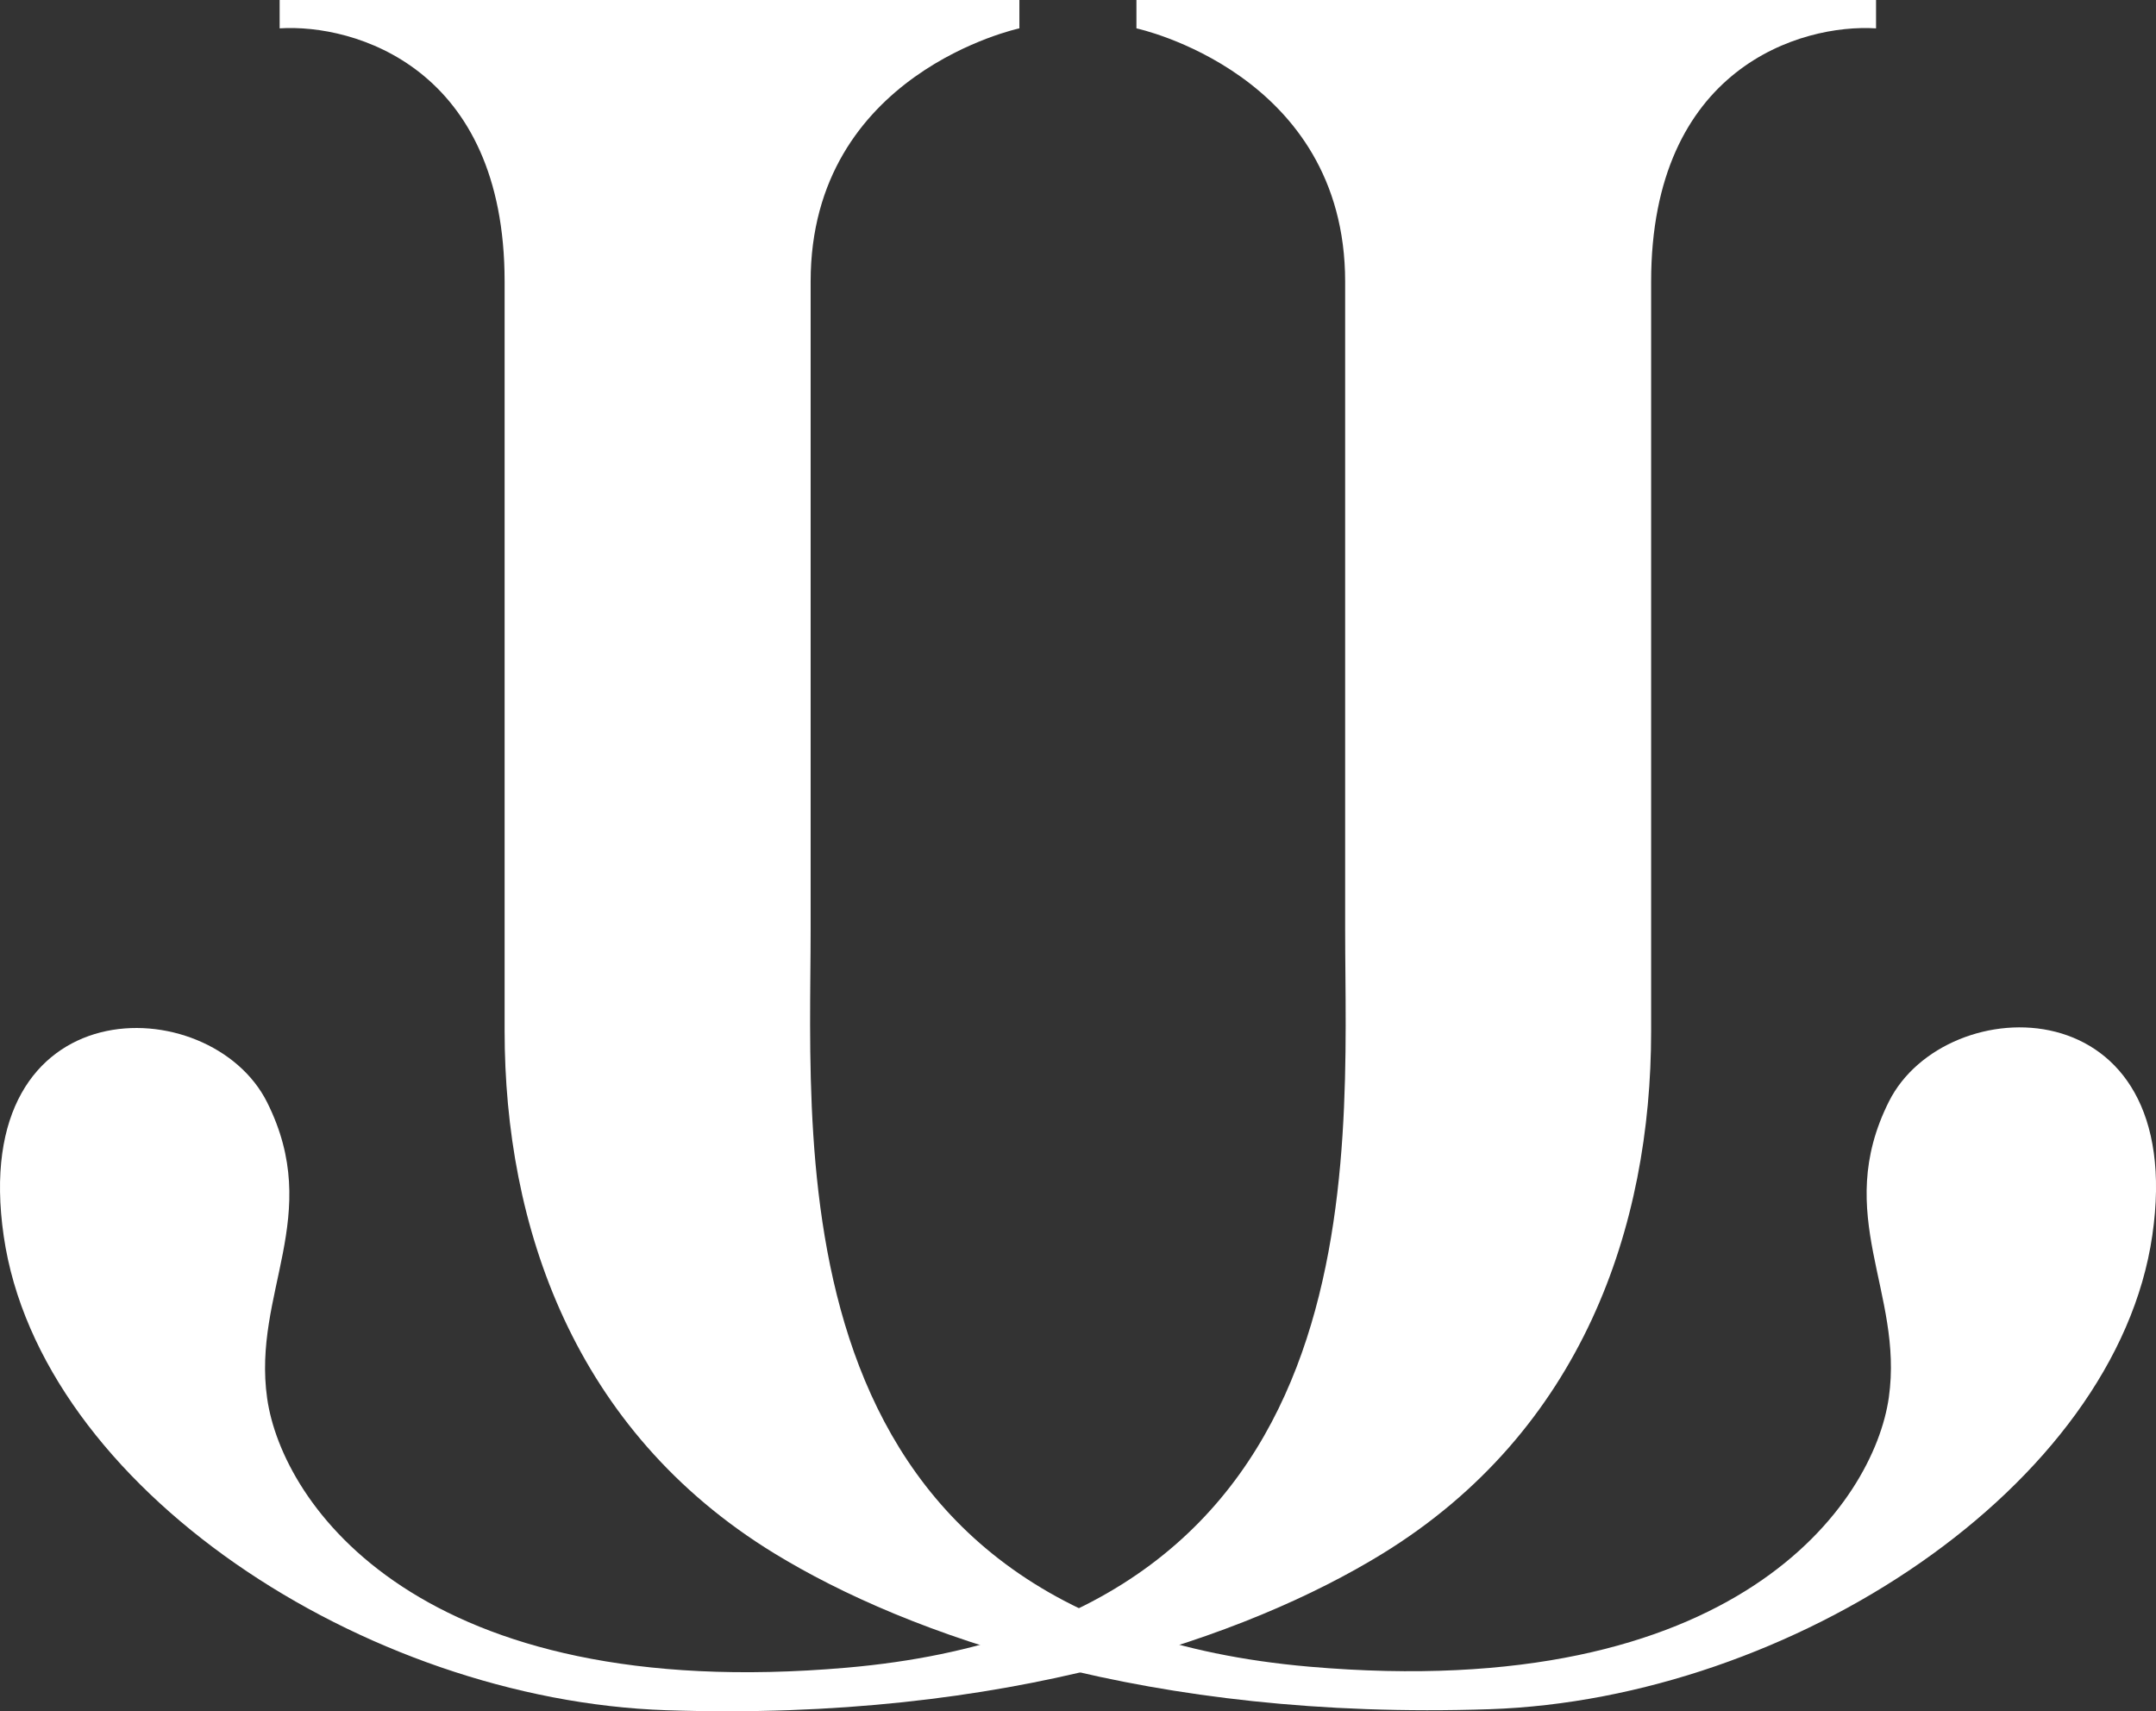 <?xml version="1.0" encoding="utf-8"?>
<svg xmlns="http://www.w3.org/2000/svg" fill="none" height="100%" overflow="visible" preserveAspectRatio="none" style="display: block;" viewBox="0 0 223 177" width="100%">
<rect x="0" y="0" width="223" height="177" fill="#333333" stroke="none"/>
<g id="Group 7">
<g id="Group 5">
<path d="M194.044 2.90573e-06H117.544V2.934C117.544 2.934 139.132 7.545 139.132 29.133V96.201C139.132 119.885 142.904 167.671 87.573 172.492C43.307 176.348 29.167 155.515 27.63 144.617C26.093 133.718 33.499 125.754 27.63 114.017C21.762 102.28 -3.389 101.86 0.384 127.849C4.156 153.838 37.69 175.845 68.919 176.893C104.13 178.075 129.071 169.233 142.904 160.755C163.696 148.012 170.78 126.801 170.78 106.681V29.133C170.78 7 186.289 2.445 194.044 2.934V2.90573e-06Z" fill="white" id="Vector 3"/>
<path d="M28.924 0H105.438V2.932C105.438 2.932 83.846 7.541 83.846 29.115V96.144C83.846 119.813 80.073 167.57 135.415 172.388C179.688 176.242 193.831 155.421 195.368 144.529C196.906 133.637 189.499 125.678 195.368 113.948C201.238 102.218 226.393 101.799 222.62 127.772C218.846 153.746 185.306 175.739 154.072 176.787C118.854 177.968 93.909 169.131 80.073 160.658C59.278 147.923 52.193 126.725 52.193 106.617V29.115C52.193 6.996 36.68 2.444 28.924 2.932V0Z" fill="white" id="Vector 4"/>
</g>
</g>
</svg>